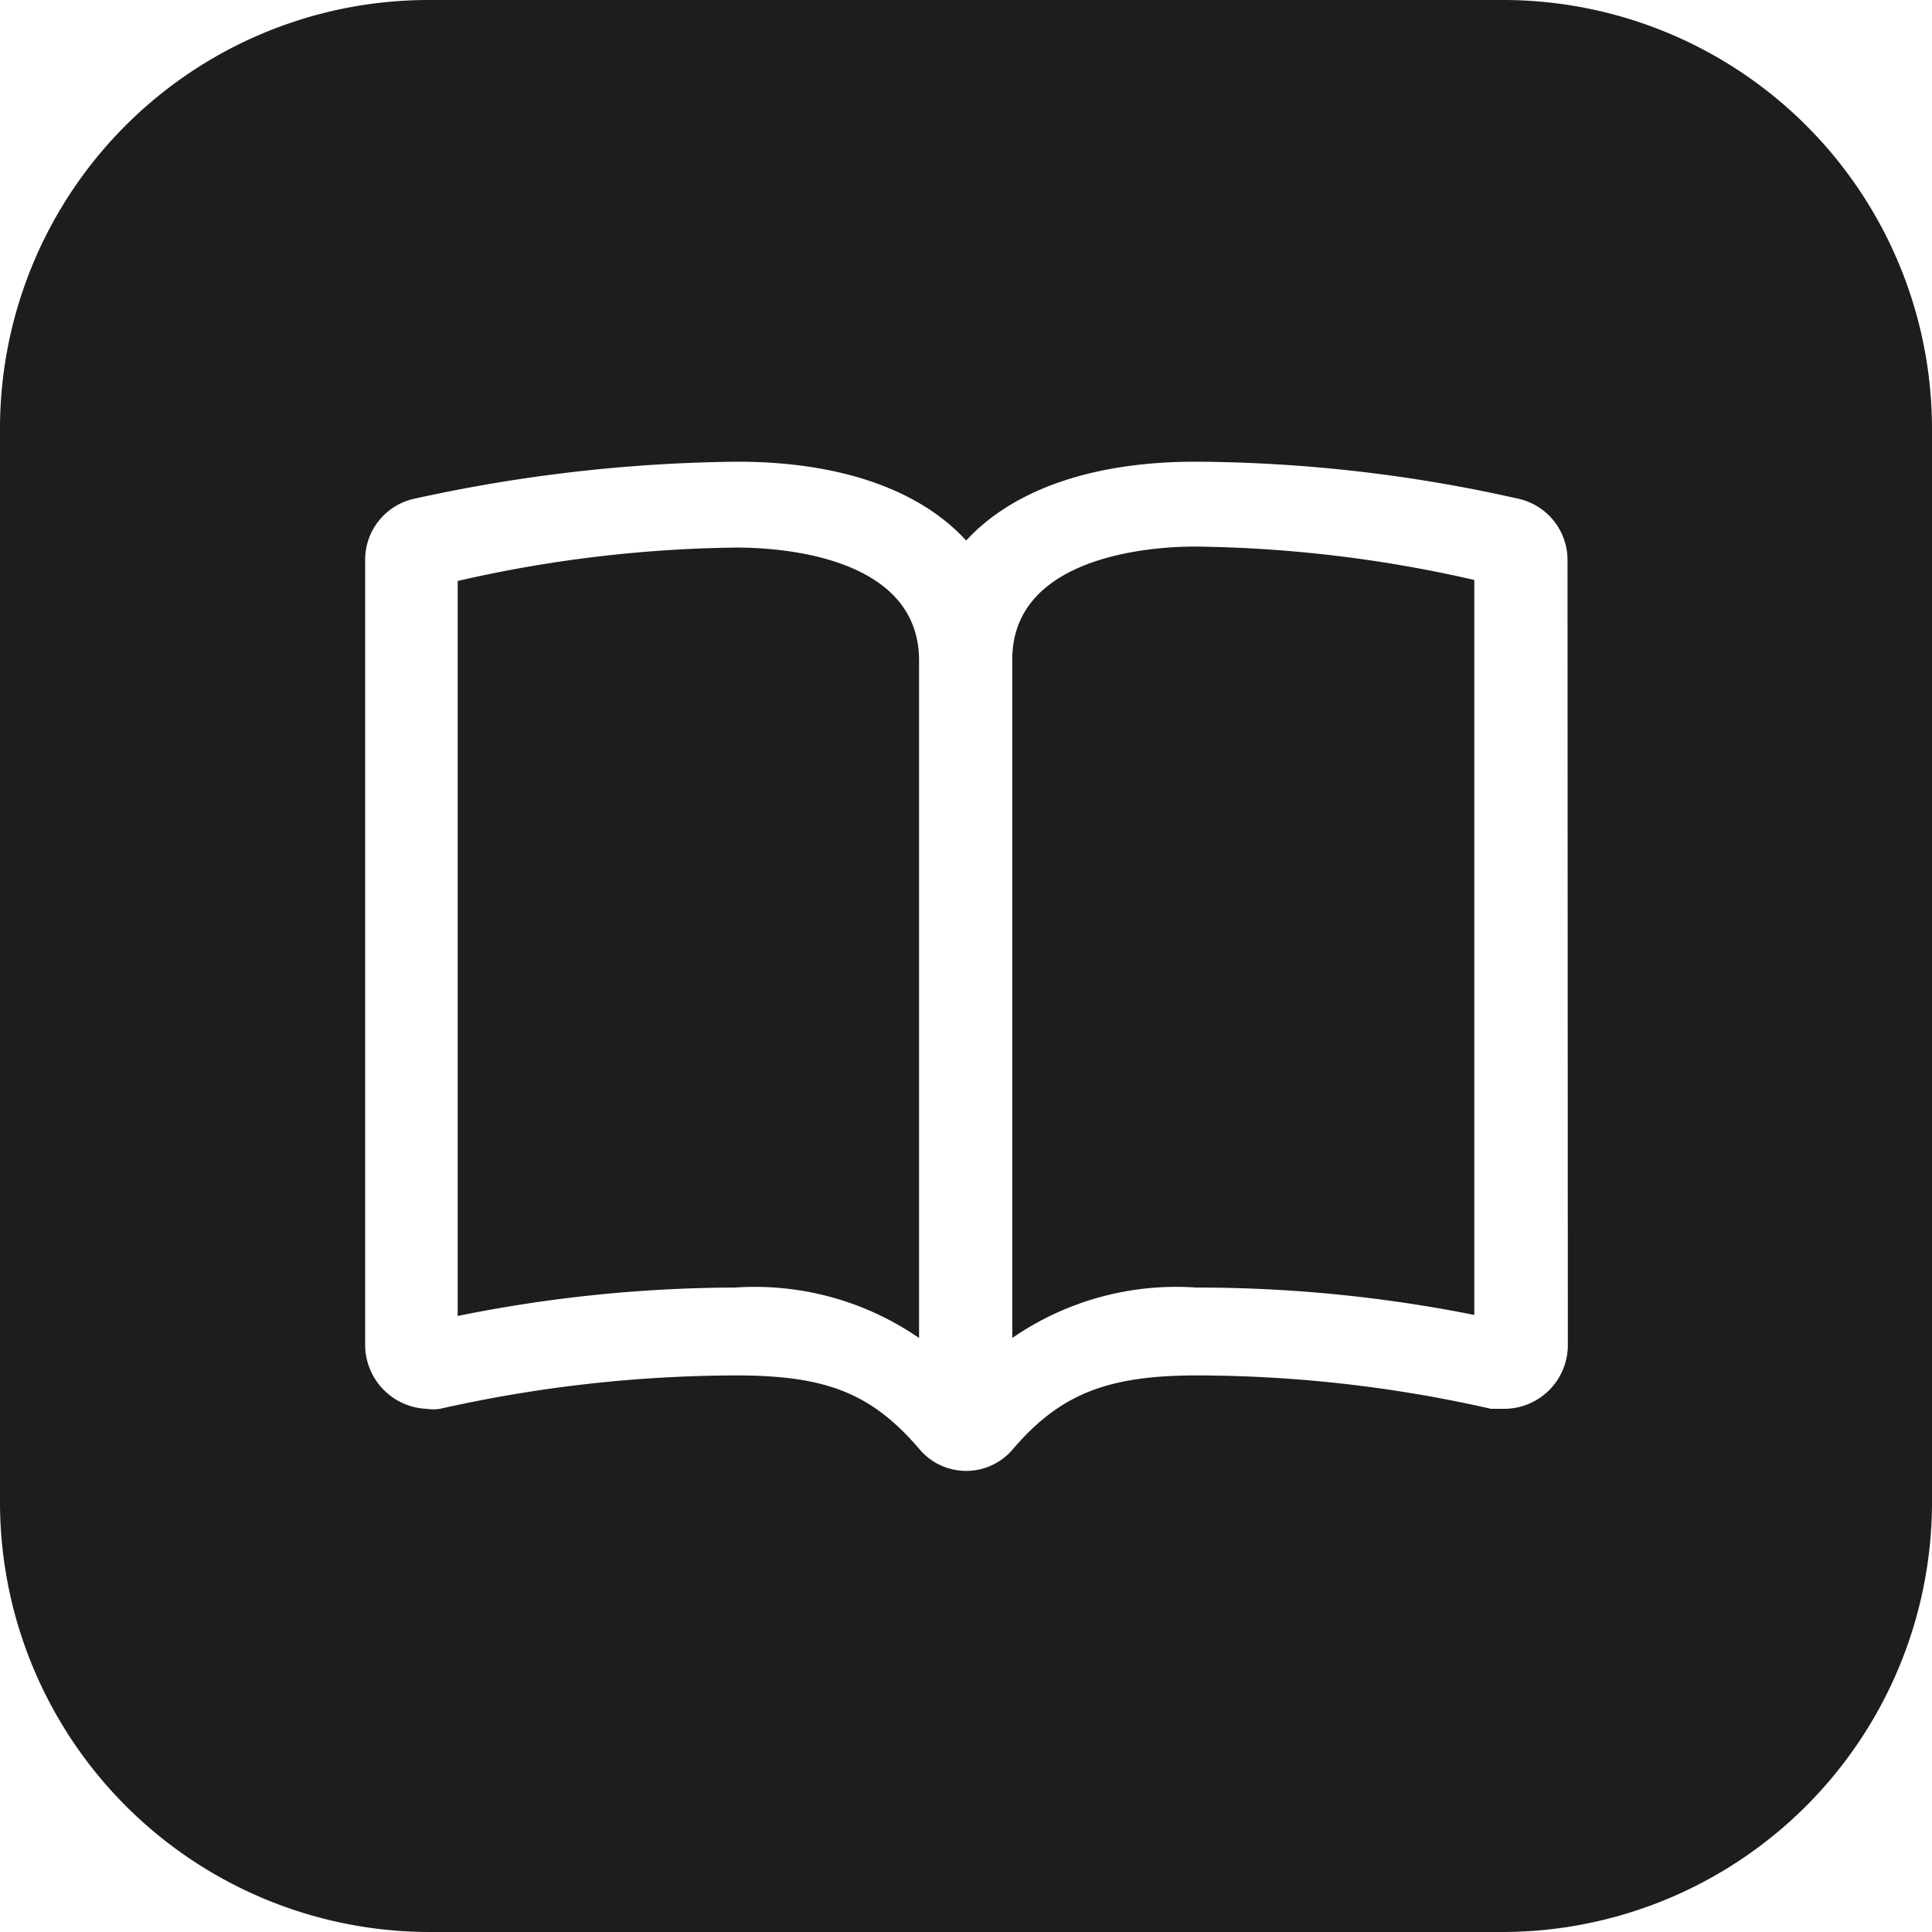 <svg xmlns="http://www.w3.org/2000/svg" xmlns:xlink="http://www.w3.org/1999/xlink" viewBox="0 0 57.83 57.83"><defs><style>.cls-1{fill:none;}.cls-2{clip-path:url(#clip-path);}.cls-3{fill:#1d1d1b;}</style><clipPath id="clip-path" transform="translate(0 0)"><rect class="cls-1" width="57.83" height="57.83"/></clipPath></defs><g id="Ebene_2" data-name="Ebene 2"><g id="Ebene_1-2" data-name="Ebene 1"><g class="cls-2"><path class="cls-3" d="M22.06,16.39a39.08,39.08,0,0,0-8.36,1v22A42.22,42.22,0,0,1,22,38.54a8.66,8.66,0,0,1,5.51,1.51V19.77c0-3-3.84-3.38-5.47-3.38" transform="translate(0 0)"/><path class="cls-3" d="M30.3,19.77V40.05a8.64,8.64,0,0,1,5.51-1.51,42.31,42.31,0,0,1,8.32.82v-22a39.16,39.16,0,0,0-8.36-1c-1.63,0-5.47.41-5.47,3.38" transform="translate(0 0)"/><path class="cls-3" d="M45,0H12.85A12.83,12.83,0,0,0,0,12.85V45A12.87,12.87,0,0,0,12.85,57.83H45A12.87,12.87,0,0,0,57.83,45V12.85A12.84,12.84,0,0,0,45,0m1.93,40.26A1.91,1.91,0,0,1,45,42.17l-.37,0a39.92,39.92,0,0,0-8.81-1c-2.69,0-4.08.57-5.47,2.17a1.83,1.83,0,0,1-2.86,0c-1.42-1.64-2.77-2.17-5.46-2.17a40.71,40.71,0,0,0-8.86,1,1.36,1.36,0,0,1-.4,0,1.92,1.92,0,0,1-1.84-1.91V16.75a1.87,1.87,0,0,1,1.51-1.83,46.76,46.76,0,0,1,9.63-1.1c3.1,0,5.47.85,6.85,2.36,1.39-1.51,3.76-2.36,6.86-2.36a44.63,44.63,0,0,1,9.63,1.1,1.88,1.88,0,0,1,1.51,1.83Z" transform="translate(0 0)"/></g></g></g></svg>